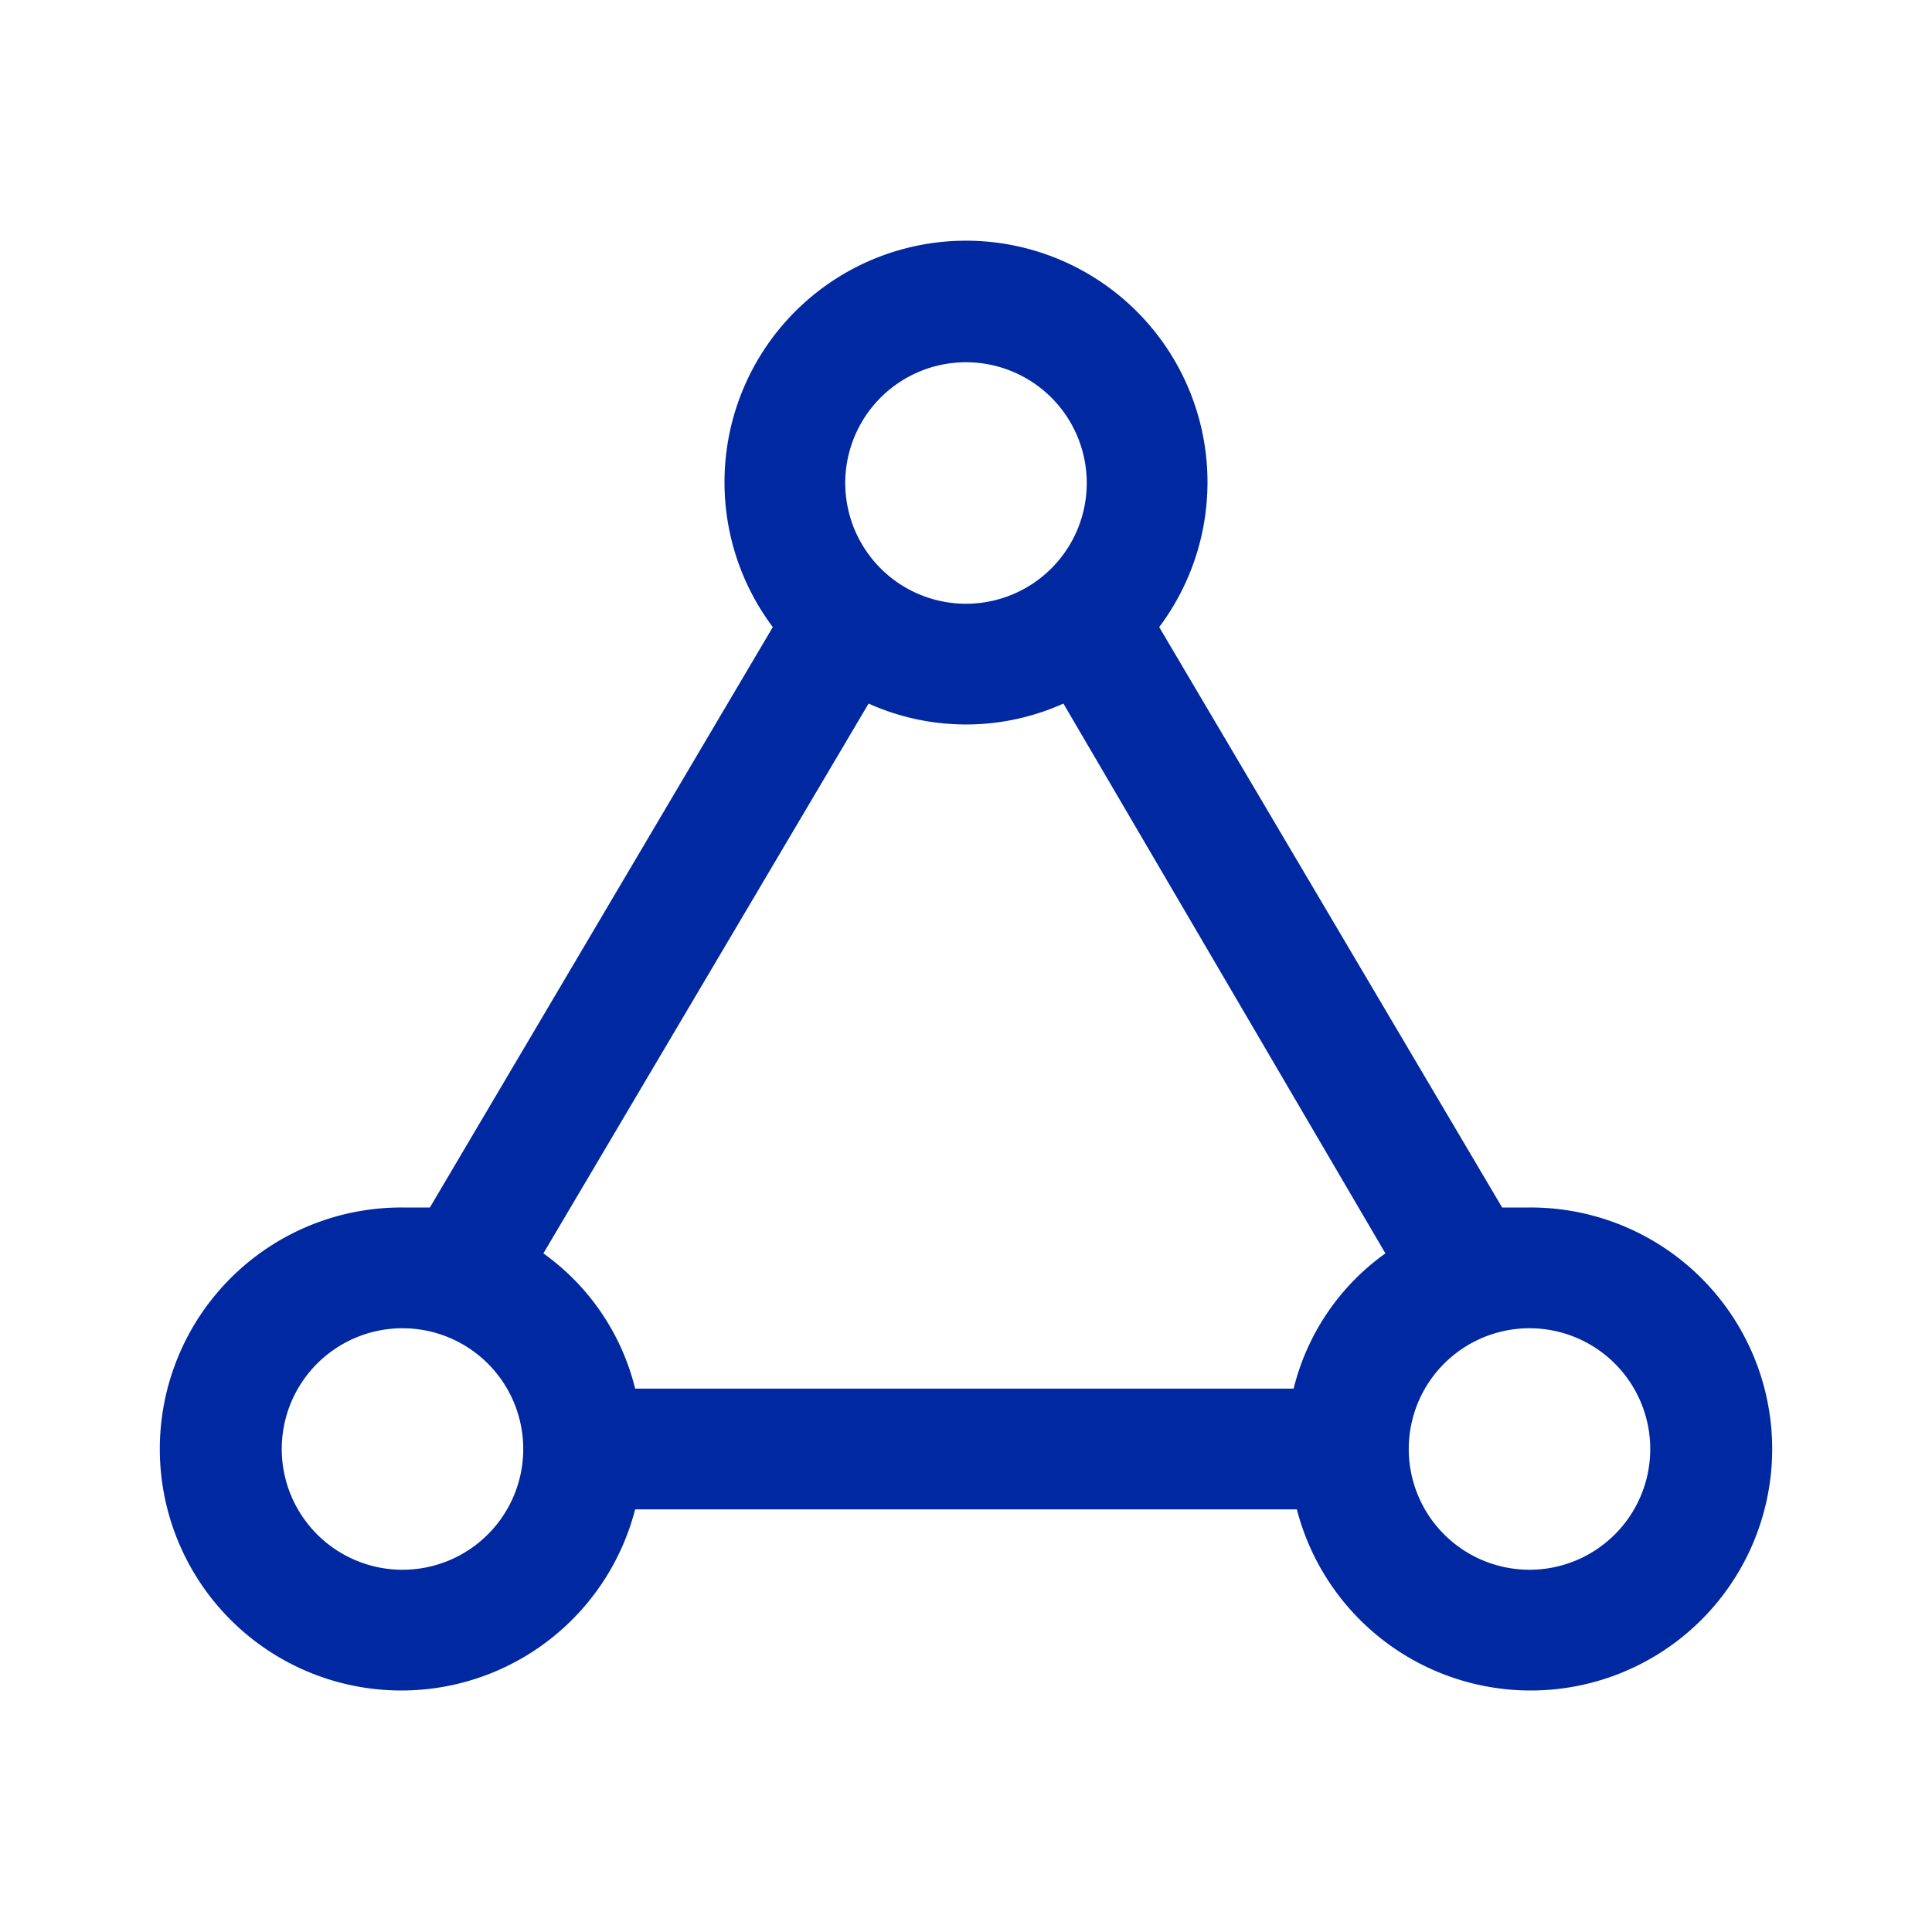 <?xml version="1.0" standalone="no"?><!DOCTYPE svg PUBLIC "-//W3C//DTD SVG 1.1//EN" "http://www.w3.org/Graphics/SVG/1.1/DTD/svg11.dtd"><svg t="1713429220182" class="icon" viewBox="0 0 1024 1024" version="1.1" xmlns="http://www.w3.org/2000/svg" p-id="12665" xmlns:xlink="http://www.w3.org/1999/xlink" width="1024" height="1024"><path d="M810.667 640H796.16L614.4 332.373a128 128 0 1 0-204.8 0L227.84 640h-14.507A128 128 0 1 0 336.64 800h350.72a128 128 0 1 0 123.307-160zM512 192a64 64 0 1 1-64 64 64 64 0 0 1 64-64z m-51.627 180.907a125.867 125.867 0 0 0 103.254 0L734.293 664.32a124.587 124.587 0 0 0-48.64 71.68H336.64A124.587 124.587 0 0 0 288 664.32zM213.333 832a64 64 0 1 1 64-64 64 64 0 0 1-64 64z m597.334 0a64 64 0 1 1 64-64 64 64 0 0 1-64 64z" fill="#0028A0" p-id="12666"></path></svg>